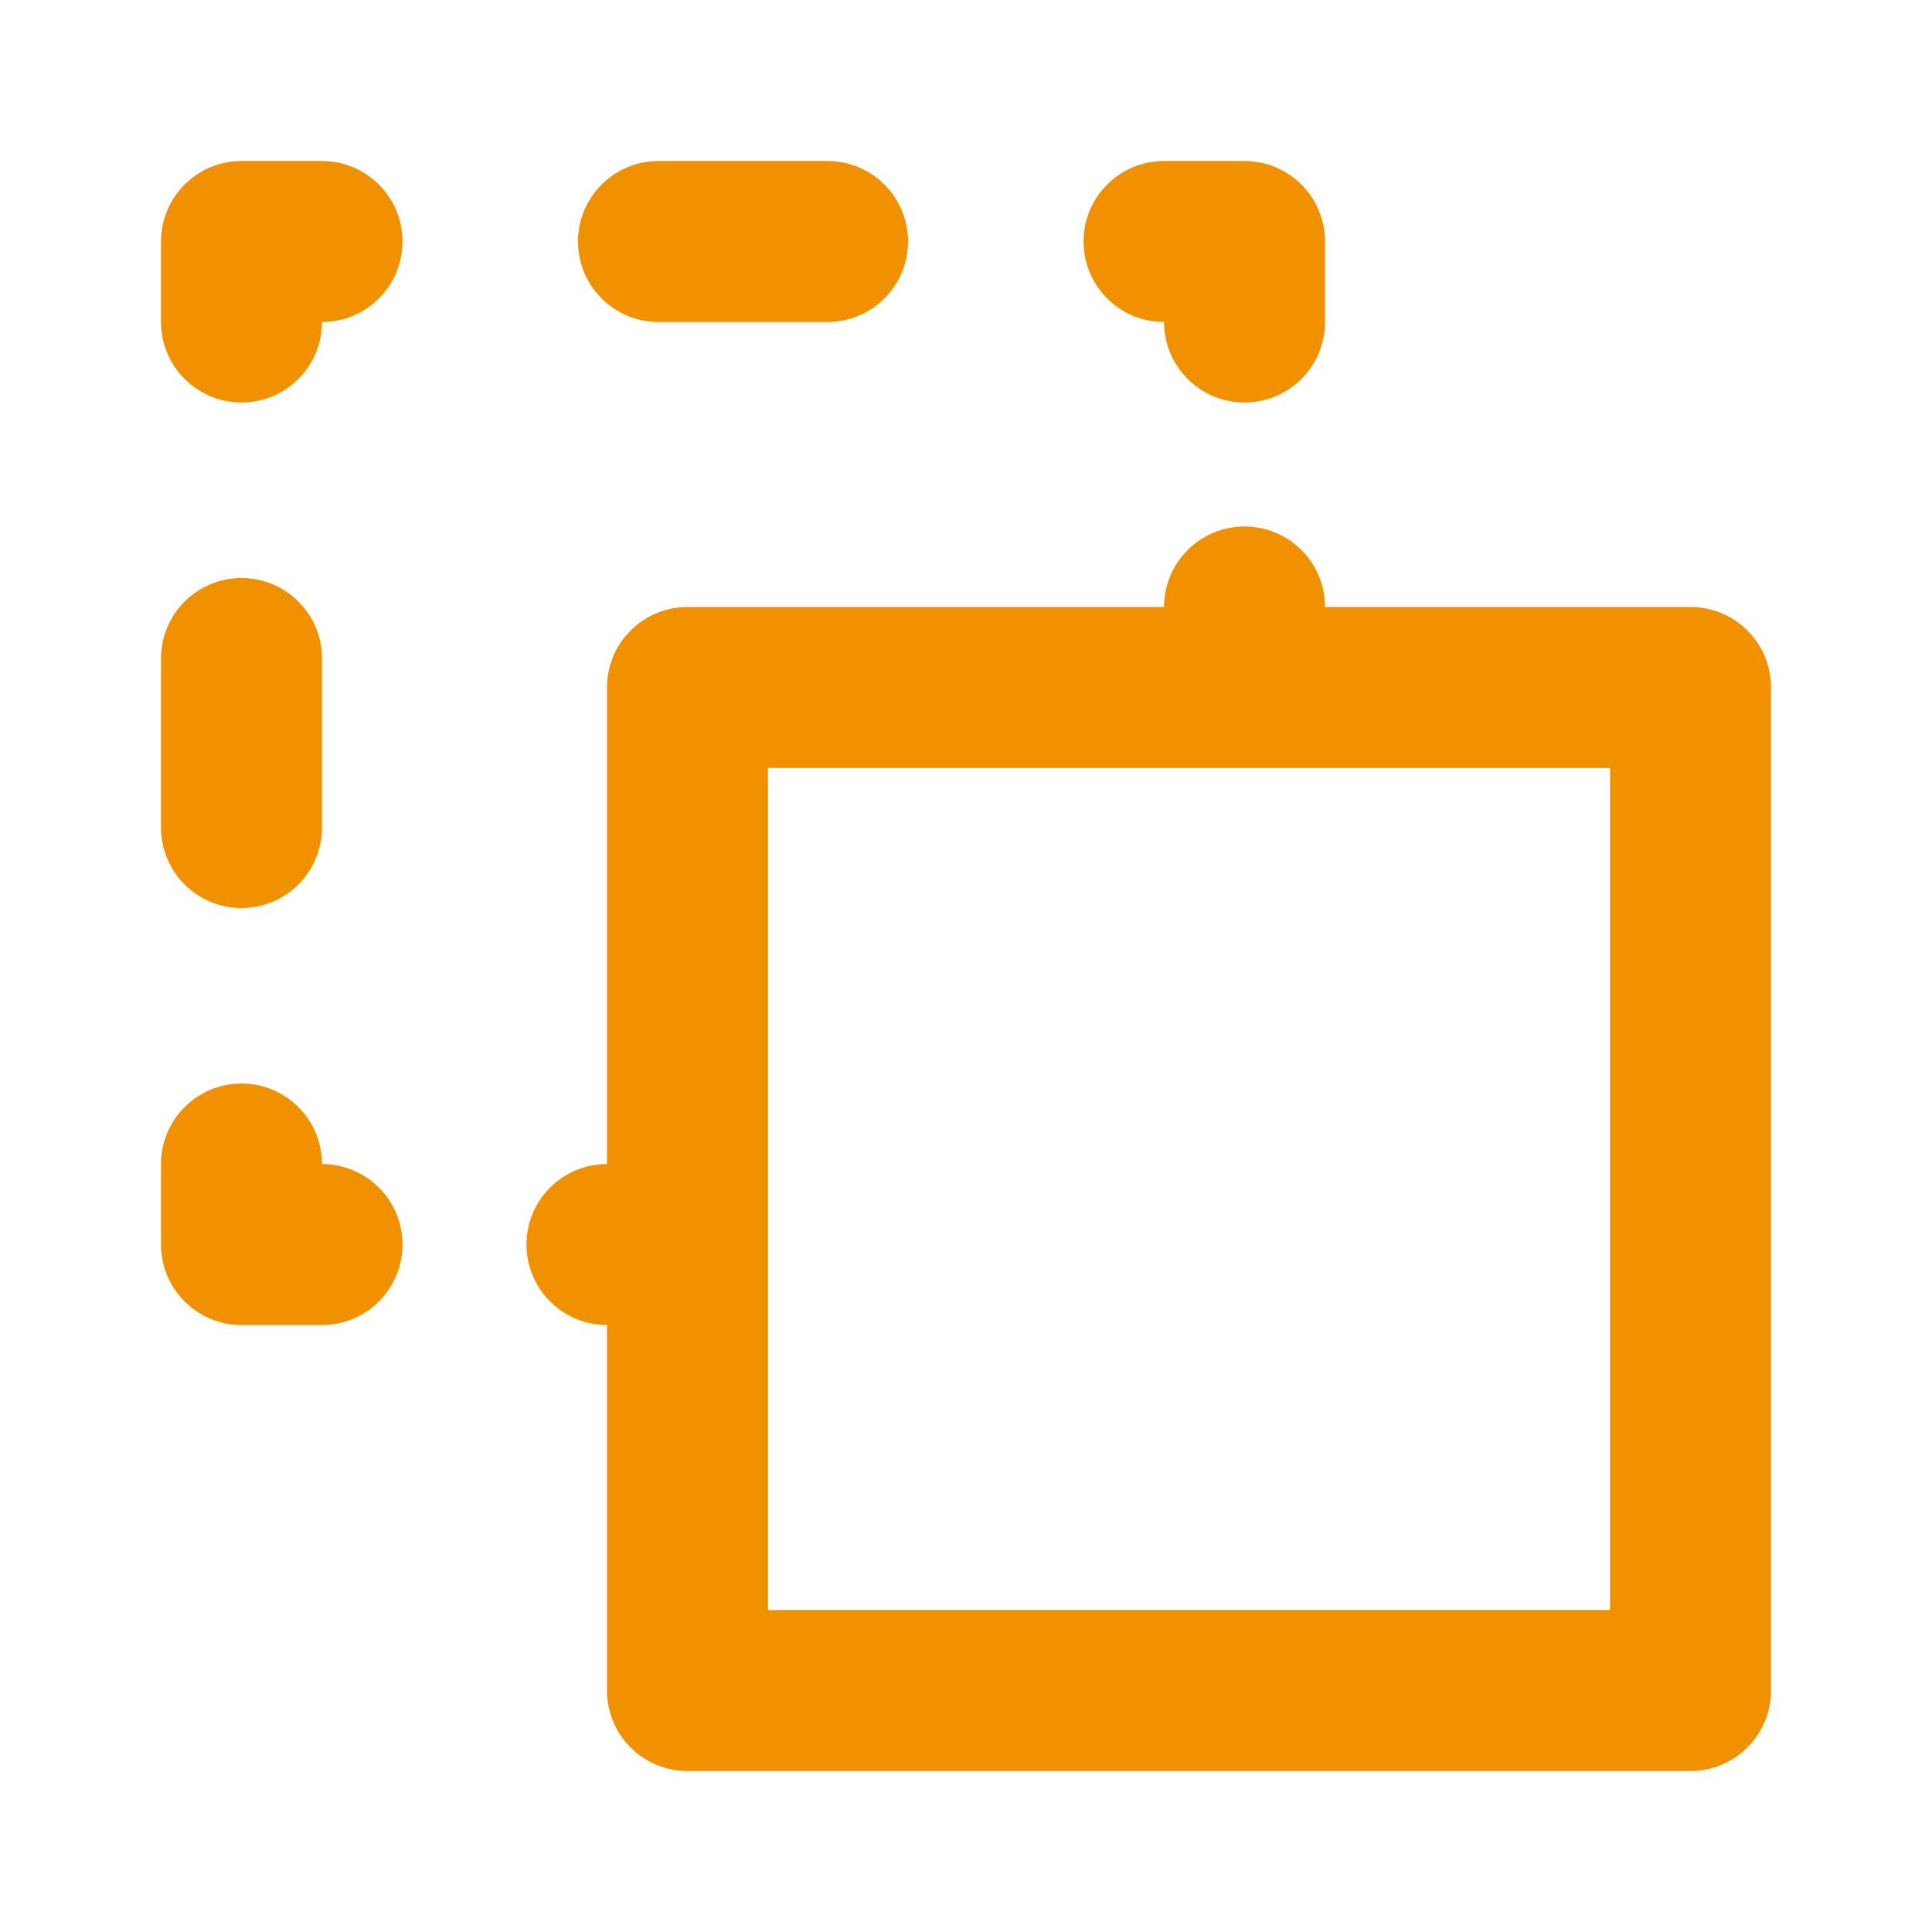 <svg width="24" height="24" viewBox="0 0 24 24" fill="none" xmlns="http://www.w3.org/2000/svg">
<path d="M8.18 4H10.28C10.545 4 10.8 3.895 10.987 3.707C11.175 3.52 11.28 3.265 11.28 3C11.28 2.735 11.175 2.48 10.987 2.293C10.8 2.105 10.545 2 10.28 2H8.18C7.915 2 7.66 2.105 7.473 2.293C7.285 2.48 7.18 2.735 7.18 3C7.18 3.265 7.285 3.52 7.473 3.707C7.66 3.895 7.915 4 8.18 4ZM3 11.28C3.265 11.28 3.52 11.175 3.707 10.987C3.895 10.8 4 10.545 4 10.28V8.18C4 7.915 3.895 7.66 3.707 7.473C3.52 7.285 3.265 7.18 3 7.18C2.735 7.18 2.48 7.285 2.293 7.473C2.105 7.66 2 7.915 2 8.18V10.28C2 10.545 2.105 10.8 2.293 10.987C2.48 11.175 2.735 11.28 3 11.28ZM14.46 4C14.46 4.265 14.565 4.52 14.753 4.707C14.94 4.895 15.195 5 15.46 5C15.725 5 15.98 4.895 16.167 4.707C16.355 4.52 16.46 4.265 16.46 4V3C16.46 2.735 16.355 2.48 16.167 2.293C15.98 2.105 15.725 2 15.46 2H14.46C14.195 2 13.94 2.105 13.753 2.293C13.565 2.48 13.46 2.735 13.46 3C13.46 3.265 13.565 3.52 13.753 3.707C13.94 3.895 14.195 4 14.46 4ZM21 7.54H16.46C16.46 7.275 16.355 7.02 16.167 6.833C15.98 6.645 15.725 6.54 15.46 6.54C15.195 6.54 14.94 6.645 14.753 6.833C14.565 7.02 14.46 7.275 14.46 7.54H8.54C8.275 7.54 8.02 7.645 7.833 7.833C7.645 8.02 7.54 8.275 7.54 8.54V14.46C7.275 14.46 7.02 14.565 6.833 14.753C6.645 14.94 6.54 15.195 6.54 15.46C6.54 15.725 6.645 15.98 6.833 16.167C7.02 16.355 7.275 16.46 7.54 16.46V21C7.54 21.265 7.645 21.52 7.833 21.707C8.02 21.895 8.275 22 8.54 22H21C21.265 22 21.52 21.895 21.707 21.707C21.895 21.52 22 21.265 22 21V8.54C22 8.275 21.895 8.02 21.707 7.833C21.52 7.645 21.265 7.54 21 7.54ZM20 20H9.54V15.47V9.54H20V20ZM4 2H3C2.735 2 2.48 2.105 2.293 2.293C2.105 2.48 2 2.735 2 3V4C2 4.265 2.105 4.52 2.293 4.707C2.48 4.895 2.735 5 3 5C3.265 5 3.52 4.895 3.707 4.707C3.895 4.52 4 4.265 4 4C4.265 4 4.52 3.895 4.707 3.707C4.895 3.52 5 3.265 5 3C5 2.735 4.895 2.48 4.707 2.293C4.52 2.105 4.265 2 4 2ZM4 14.46C4 14.195 3.895 13.94 3.707 13.753C3.52 13.565 3.265 13.46 3 13.46C2.735 13.46 2.48 13.565 2.293 13.753C2.105 13.94 2 14.195 2 14.46V15.46C2 15.725 2.105 15.98 2.293 16.167C2.48 16.355 2.735 16.46 3 16.46H4C4.265 16.46 4.52 16.355 4.707 16.167C4.895 15.98 5 15.725 5 15.46C5 15.195 4.895 14.94 4.707 14.753C4.52 14.565 4.265 14.46 4 14.46Z" fill="#f29100"/>
</svg>
